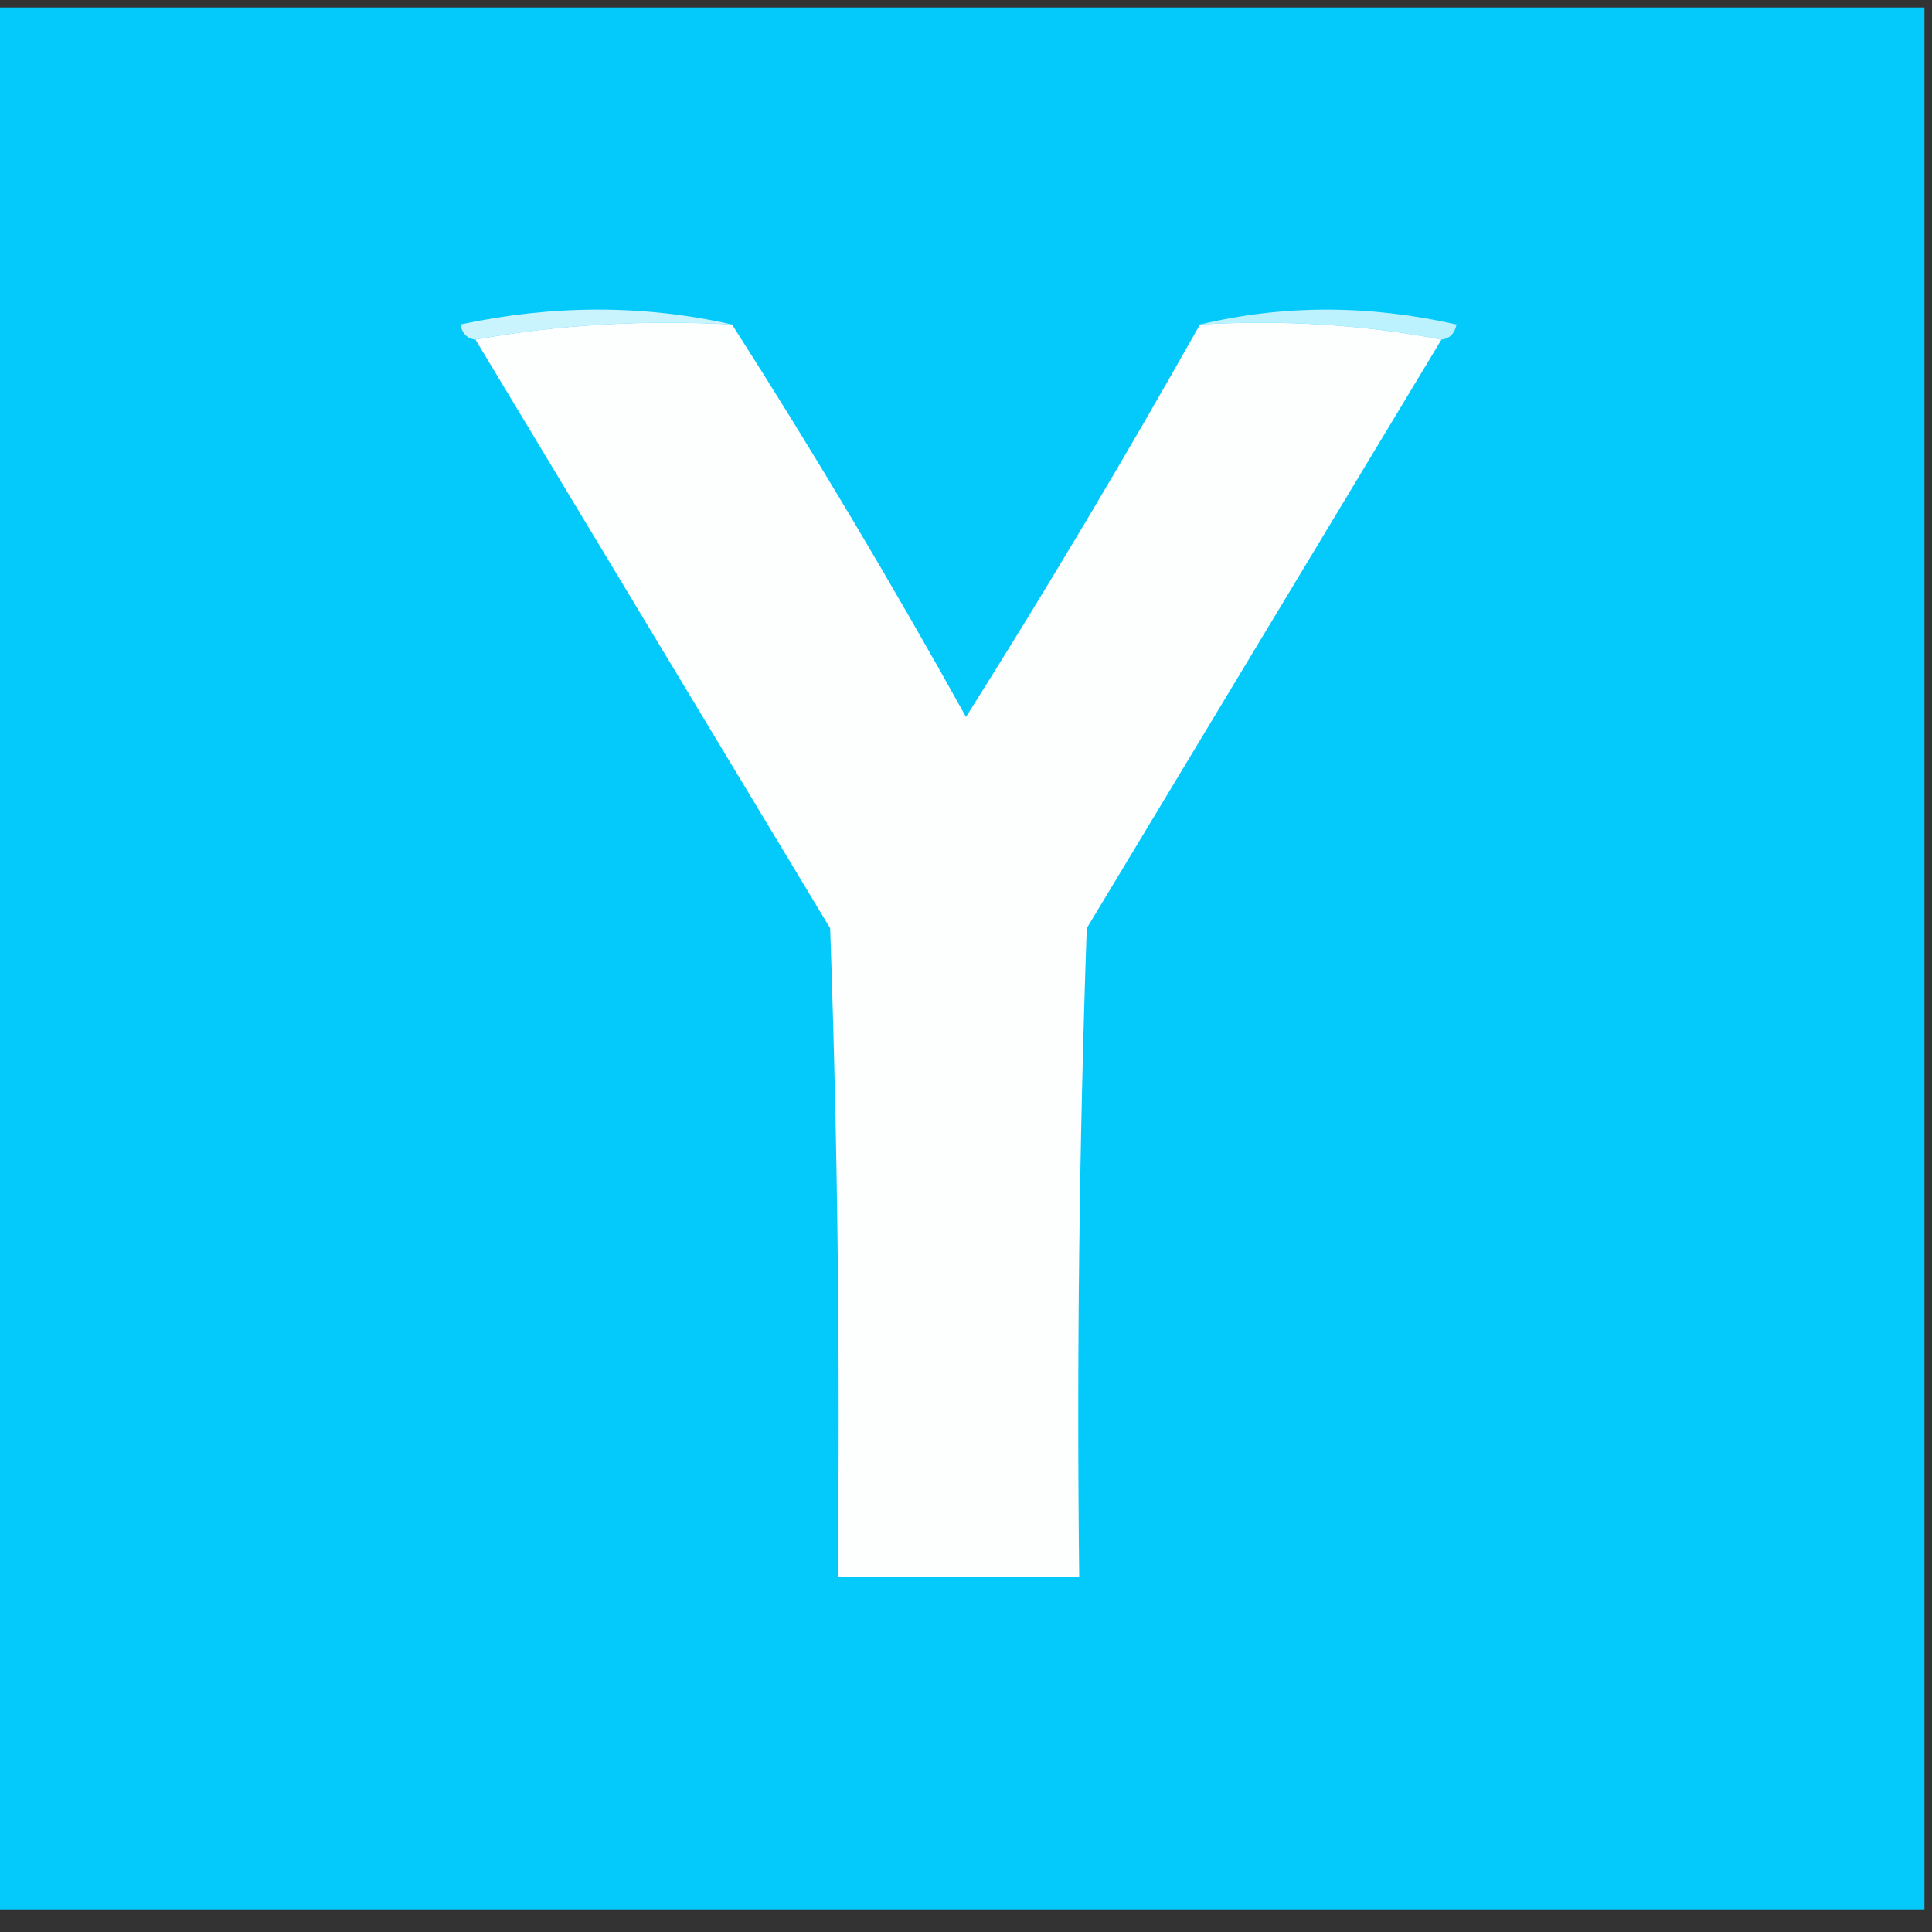 <?xml version="1.0" encoding="UTF-8"?>
<!DOCTYPE svg PUBLIC "-//W3C//DTD SVG 1.1//EN" "http://www.w3.org/Graphics/SVG/1.1/DTD/svg11.dtd">
<svg xmlns="http://www.w3.org/2000/svg" version="1.1" width="128px" height="128px" style="shape-rendering:geometricPrecision; text-rendering:geometricPrecision; image-rendering:optimizeQuality; fill-rule:evenodd; clip-rule:evenodd" xmlns:xlink="http://www.w3.org/1999/xlink">
<rect width="100%" height="100%" fill="#333333" stroke="none"/>
<g><path style="opacity:0.989" fill="#05cbfd" d="M -0.5,0.5 C 42.167,0.5 84.833,0.5 127.5,0.5C 127.5,42.5 127.5,84.5 127.5,126.5C 84.833,126.5 42.167,126.5 -0.5,126.5C -0.5,84.5 -0.5,42.5 -0.5,0.5 Z"/></g>
<g><path style="opacity:1" fill="#c9f4fe" d="M 48.5,21.5 C 42.642,21.178 36.975,21.511 31.5,22.5C 30.957,22.44 30.624,22.107 30.5,21.5C 36.654,20.183 42.654,20.183 48.5,21.5 Z"/></g>
<g><path style="opacity:1" fill="#bcf1fe" d="M 79.5,21.5 C 85.013,20.184 90.68,20.184 96.5,21.5C 96.376,22.107 96.043,22.44 95.5,22.5C 90.359,21.512 85.026,21.179 79.5,21.5 Z"/></g>
<g><path style="opacity:1" fill="#fdfefe" d="M 48.5,21.5 C 53.892,29.938 59.059,38.605 64,47.5C 69.393,38.947 74.56,30.28 79.5,21.5C 85.026,21.179 90.359,21.512 95.5,22.5C 87.678,35.472 79.845,48.472 72,61.5C 71.5,75.829 71.333,90.163 71.5,104.5C 66.167,104.5 60.833,104.5 55.5,104.5C 55.667,90.163 55.5,75.829 55,61.5C 47.155,48.472 39.322,35.472 31.5,22.5C 36.975,21.511 42.642,21.178 48.5,21.5 Z"/></g>
</svg>
